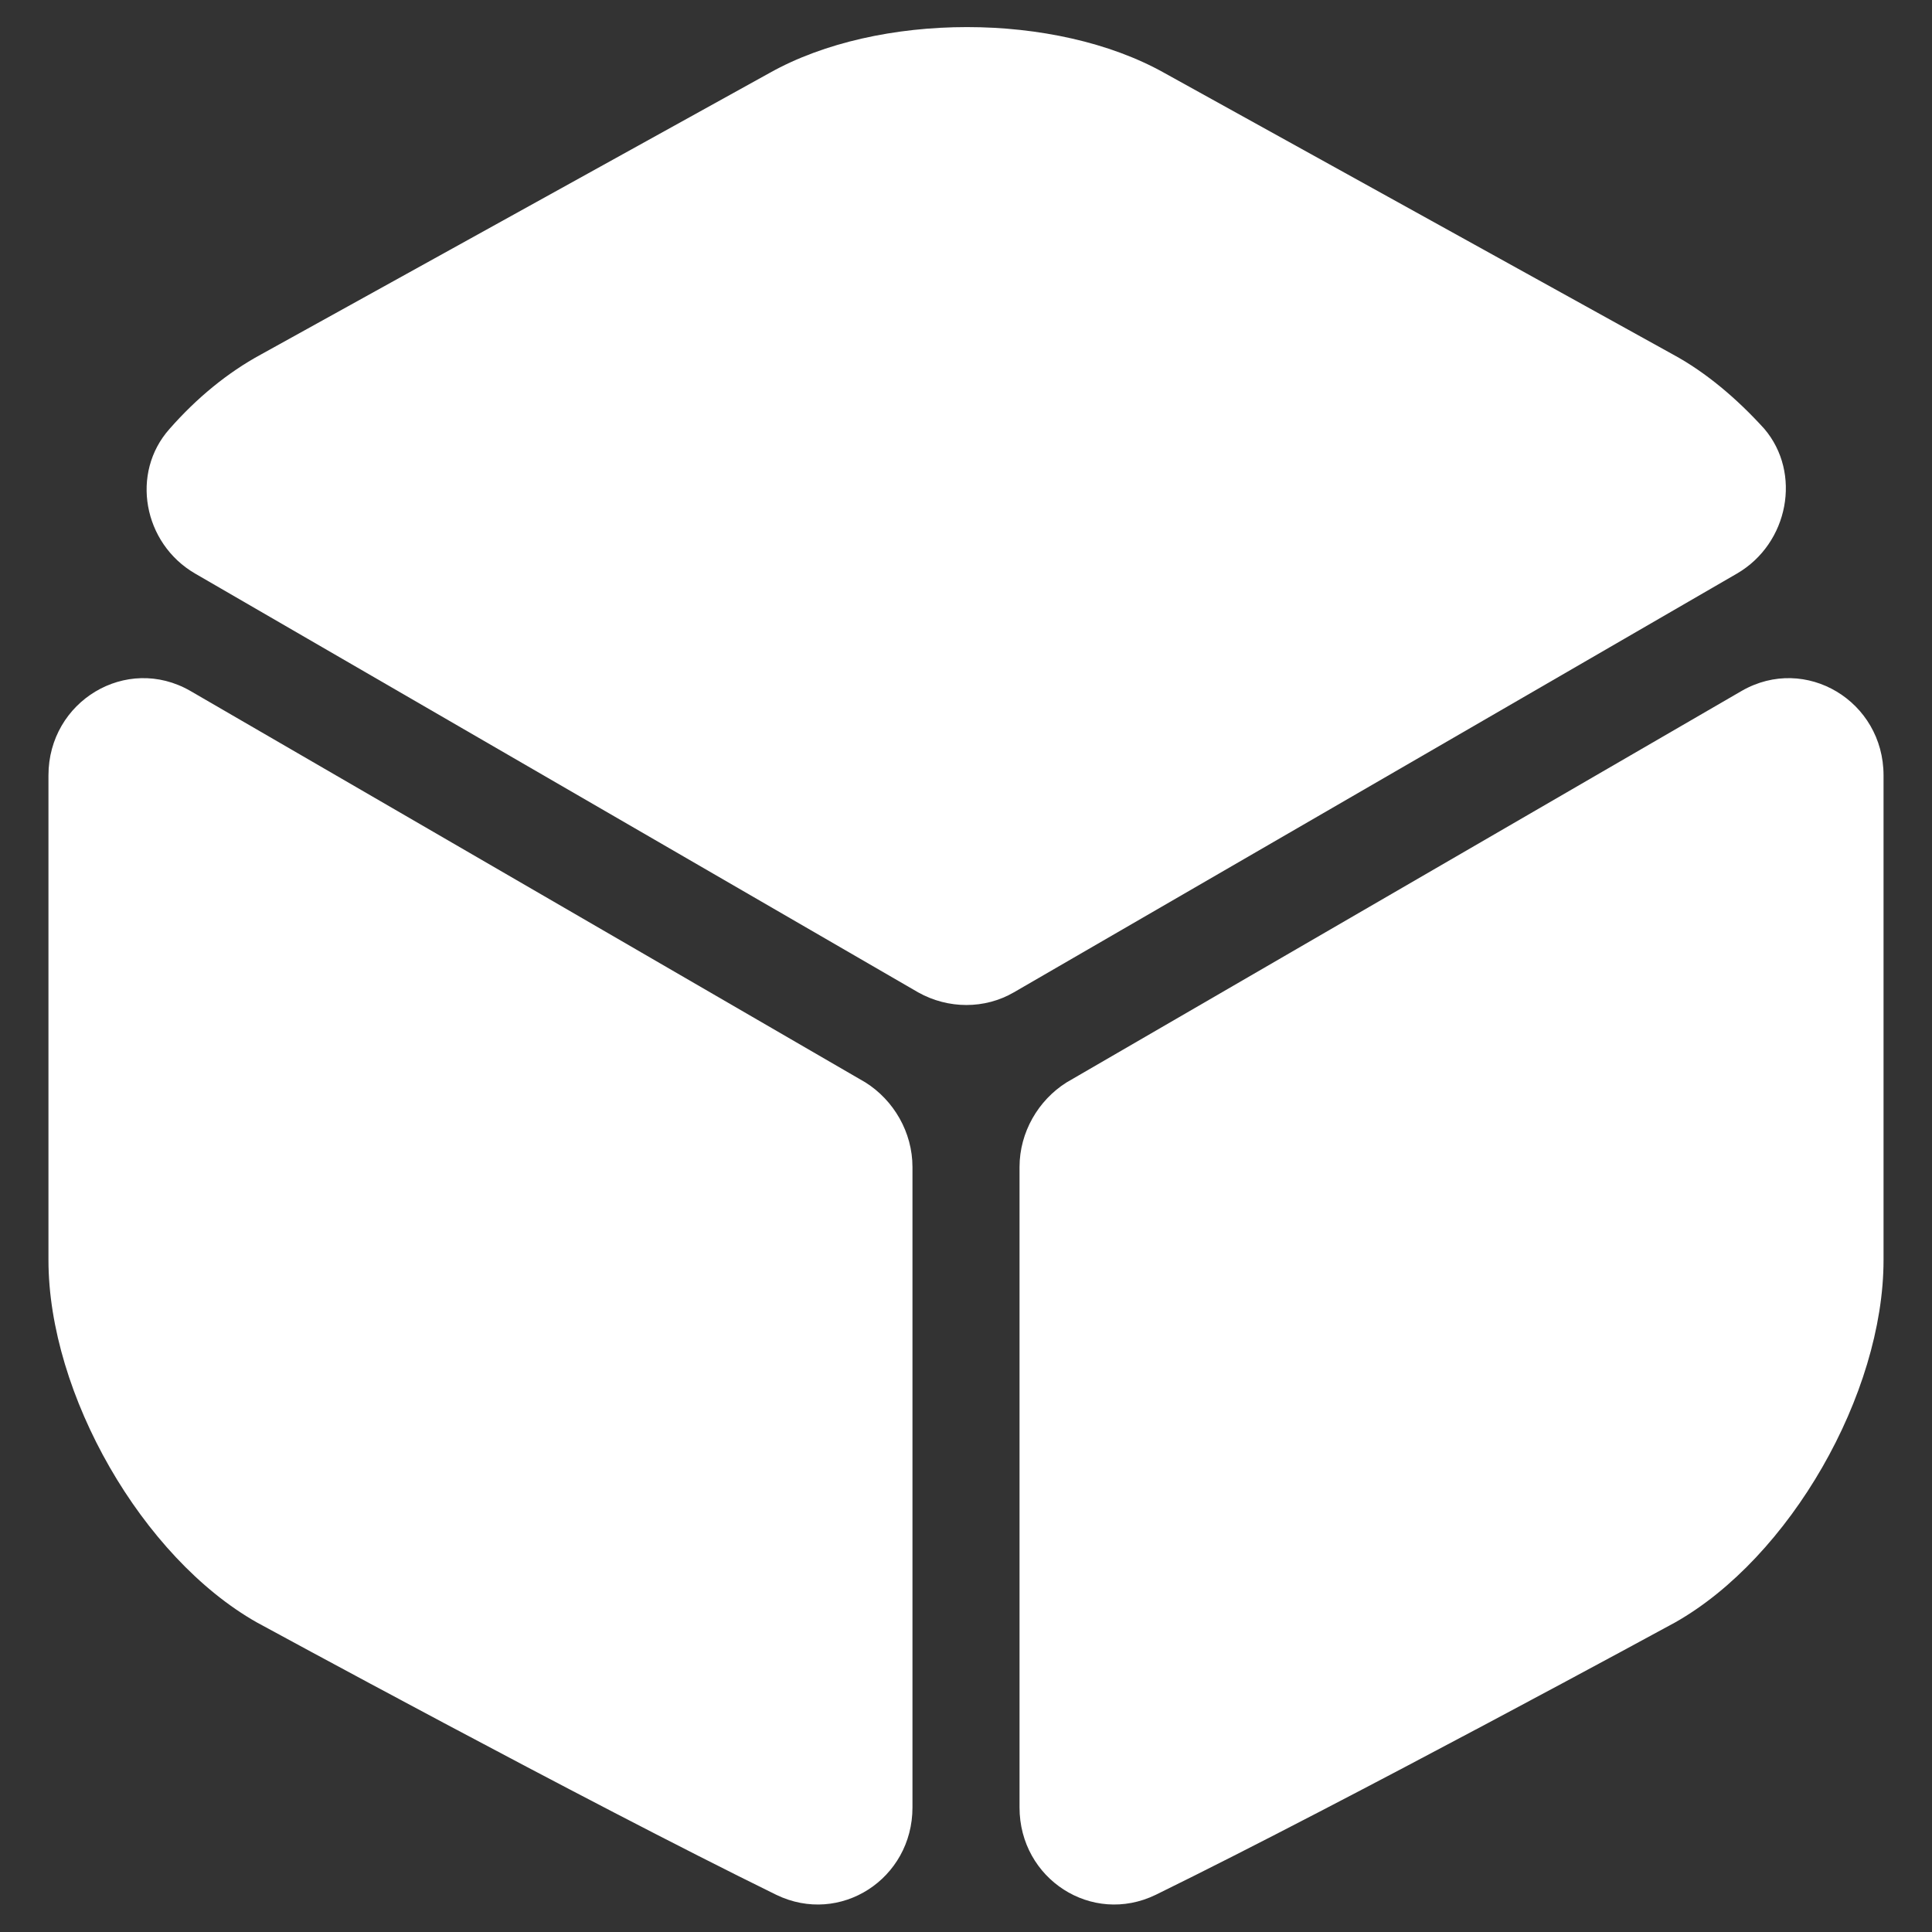 <svg width="24" height="24" viewBox="0 0 24 24" fill="none" xmlns="http://www.w3.org/2000/svg">
<rect x="0" y="0" width="24" height="24" fill="#333333" stroke="none"/>
<path d="M21.579 7.124L12.595 12.327C12.234 12.537 11.779 12.537 11.405 12.327L2.422 7.124C1.78 6.75 1.617 5.875 2.107 5.327C2.445 4.942 2.83 4.627 3.239 4.405L9.562 0.905C10.915 0.147 13.109 0.147 14.462 0.905L20.785 4.405C21.194 4.627 21.579 4.954 21.917 5.327C22.384 5.875 22.22 6.75 21.579 7.124Z" fill="#FFFFFF"/>
<path d="M11.335 14.497V22.453C11.335 23.34 10.437 23.923 9.643 23.538C7.24 22.36 3.192 20.155 3.192 20.155C1.768 19.35 0.602 17.32 0.602 15.652V9.632C0.602 8.71 1.57 8.127 2.363 8.582L10.752 13.447C11.102 13.668 11.335 14.065 11.335 14.497Z" fill="#FFFFFF"/>
<path d="M12.665 14.497V22.453C12.665 23.34 13.563 23.923 14.357 23.538C16.76 22.36 20.808 20.155 20.808 20.155C22.232 19.35 23.398 17.32 23.398 15.652V9.632C23.398 8.71 22.43 8.127 21.637 8.582L13.248 13.447C12.898 13.668 12.665 14.065 12.665 14.497Z" fill="#FFFFFF"/>
</svg>
